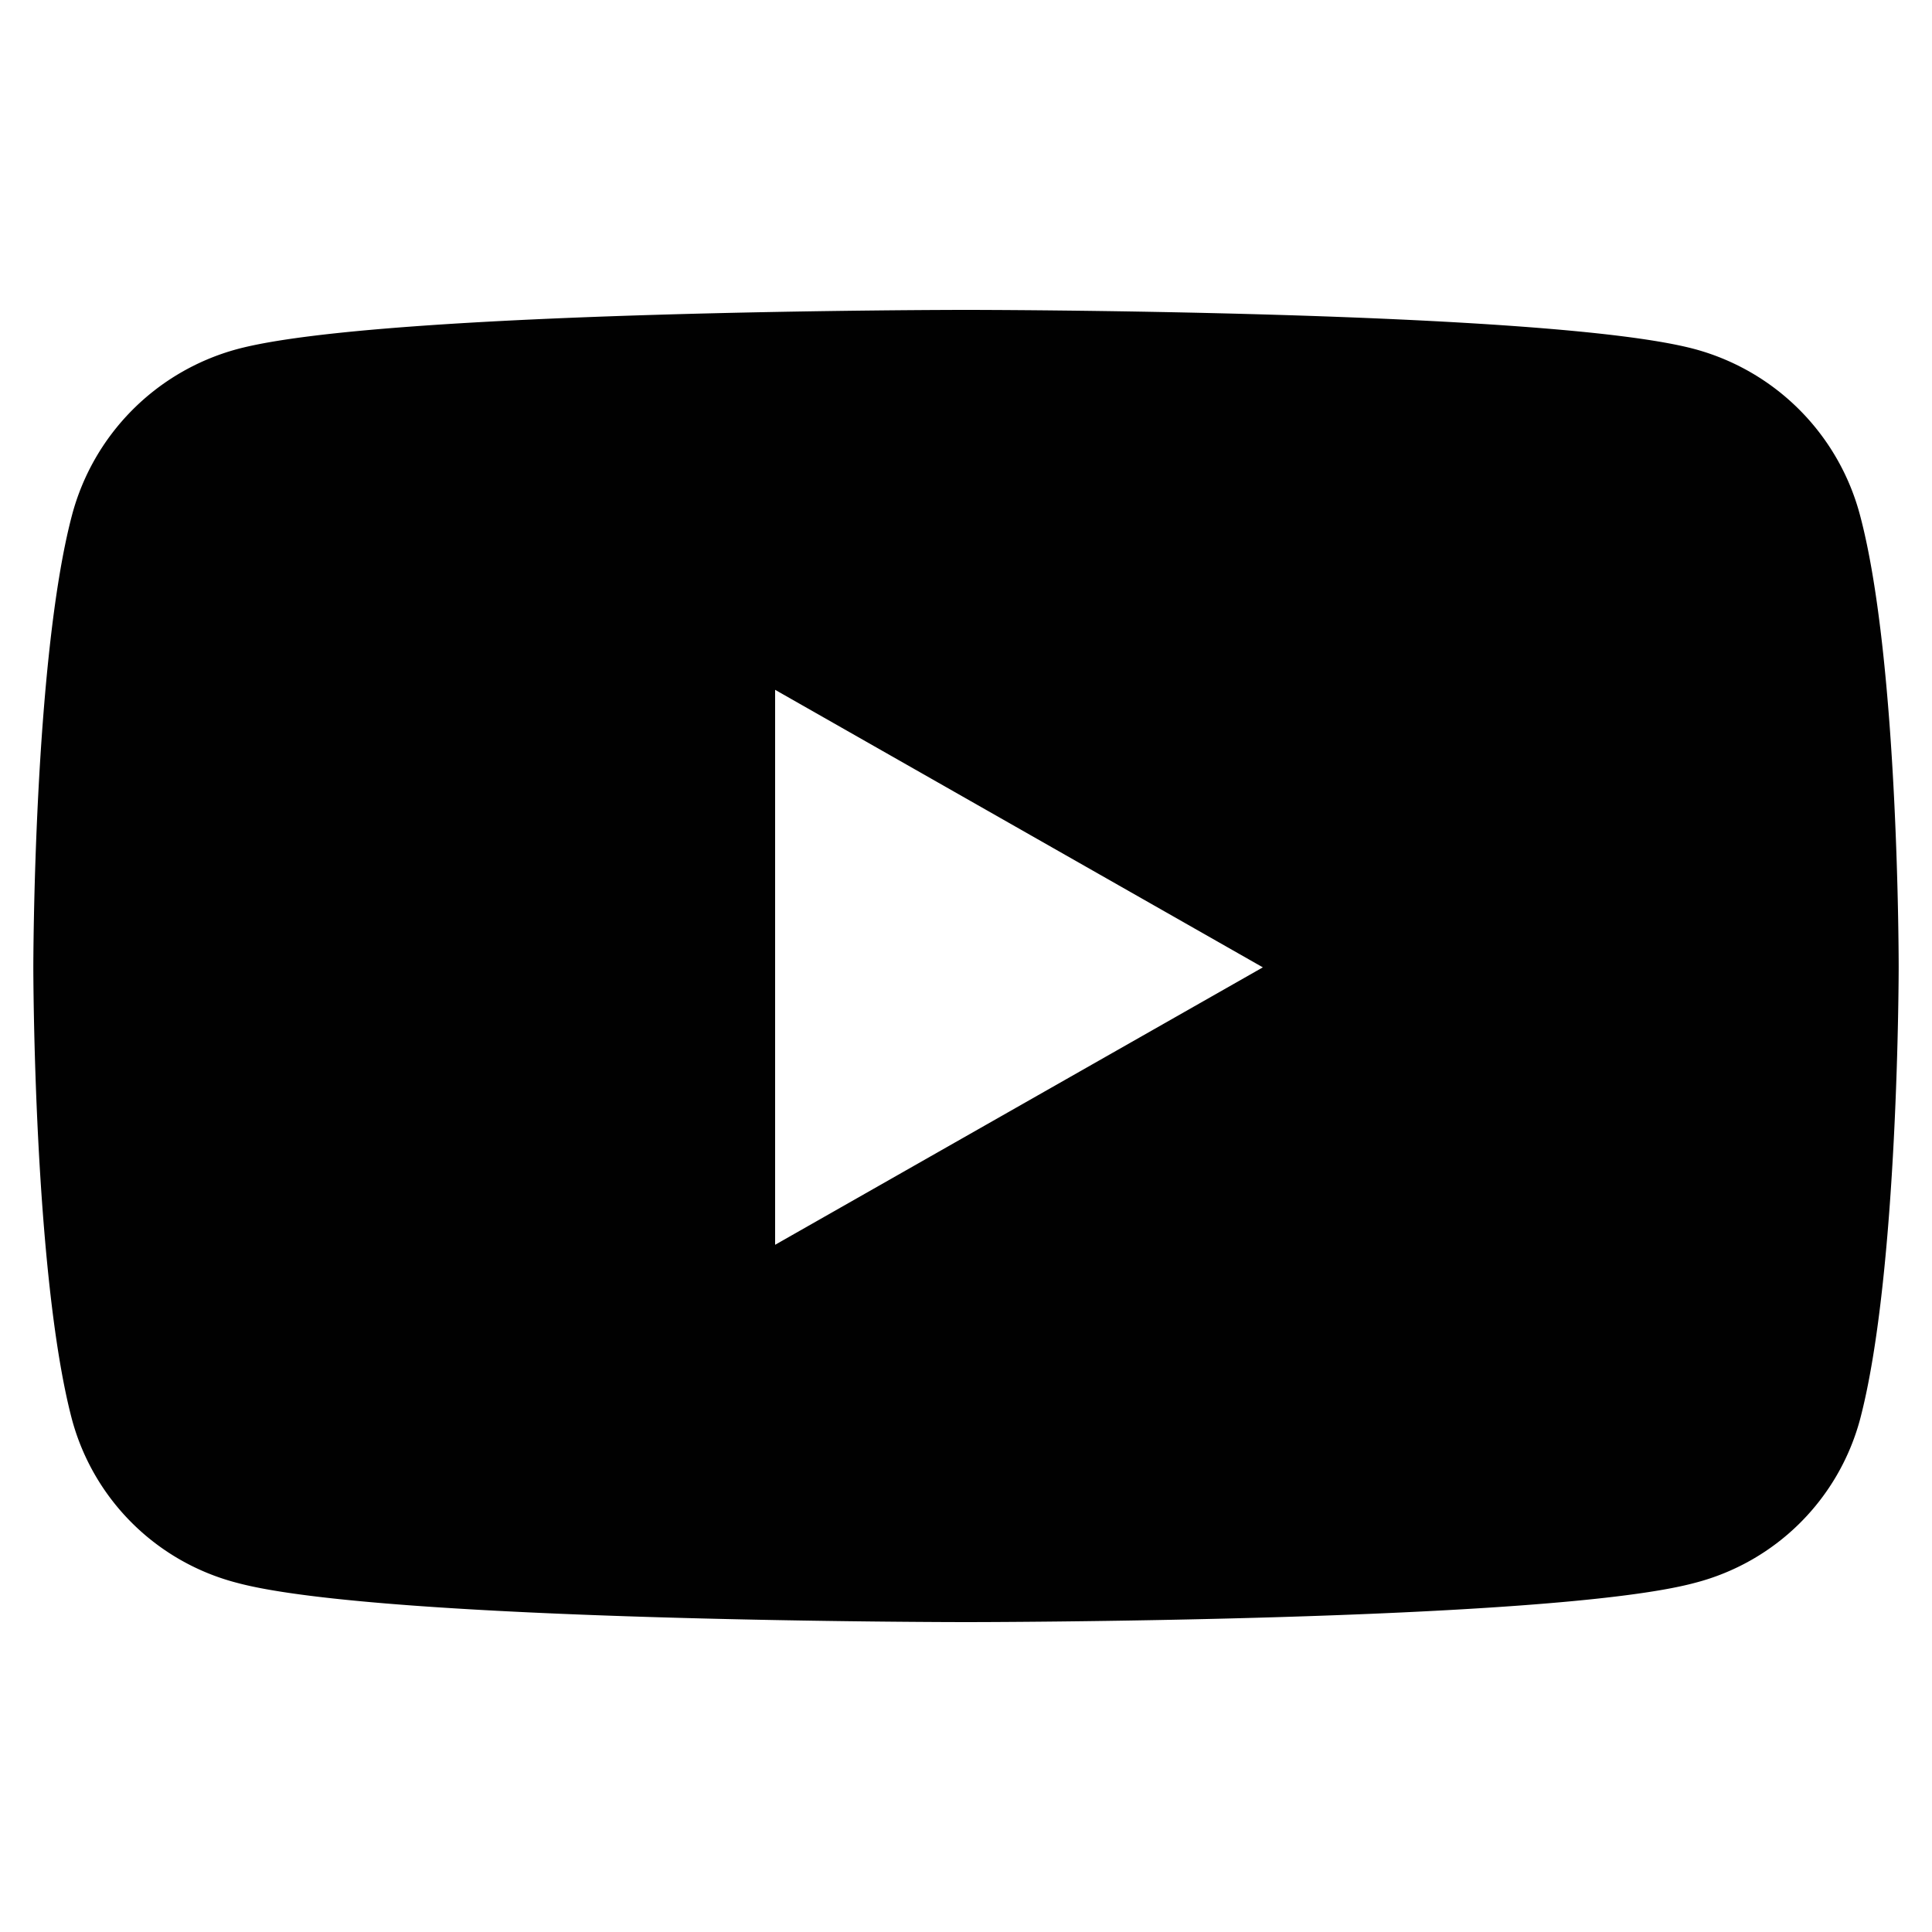 <svg id="Layer_1" data-name="Layer 1" xmlns="http://www.w3.org/2000/svg" viewBox="0 0 200 200"><defs><style>.cls-1{fill:#010101;}</style></defs><title>Husky_website_1.3-icons</title><path class="cls-1" d="M192.55,53.34a24.24,24.24,0,0,0-17.07-17.19C160.41,32.08,100,32.08,100,32.08s-60.41,0-75.48,4.07A24.24,24.24,0,0,0,7.45,53.34c-4,15.16-4,46.8-4,46.8s0,31.63,4,46.8a23.89,23.89,0,0,0,17.07,16.91c15.07,4.07,75.48,4.07,75.48,4.07s60.41,0,75.48-4.07a23.89,23.89,0,0,0,17.07-16.91c4-15.17,4-46.8,4-46.8S196.59,68.5,192.55,53.34ZM80.24,128.86V71.41l50.49,28.73L80.24,128.86Z"/></svg>